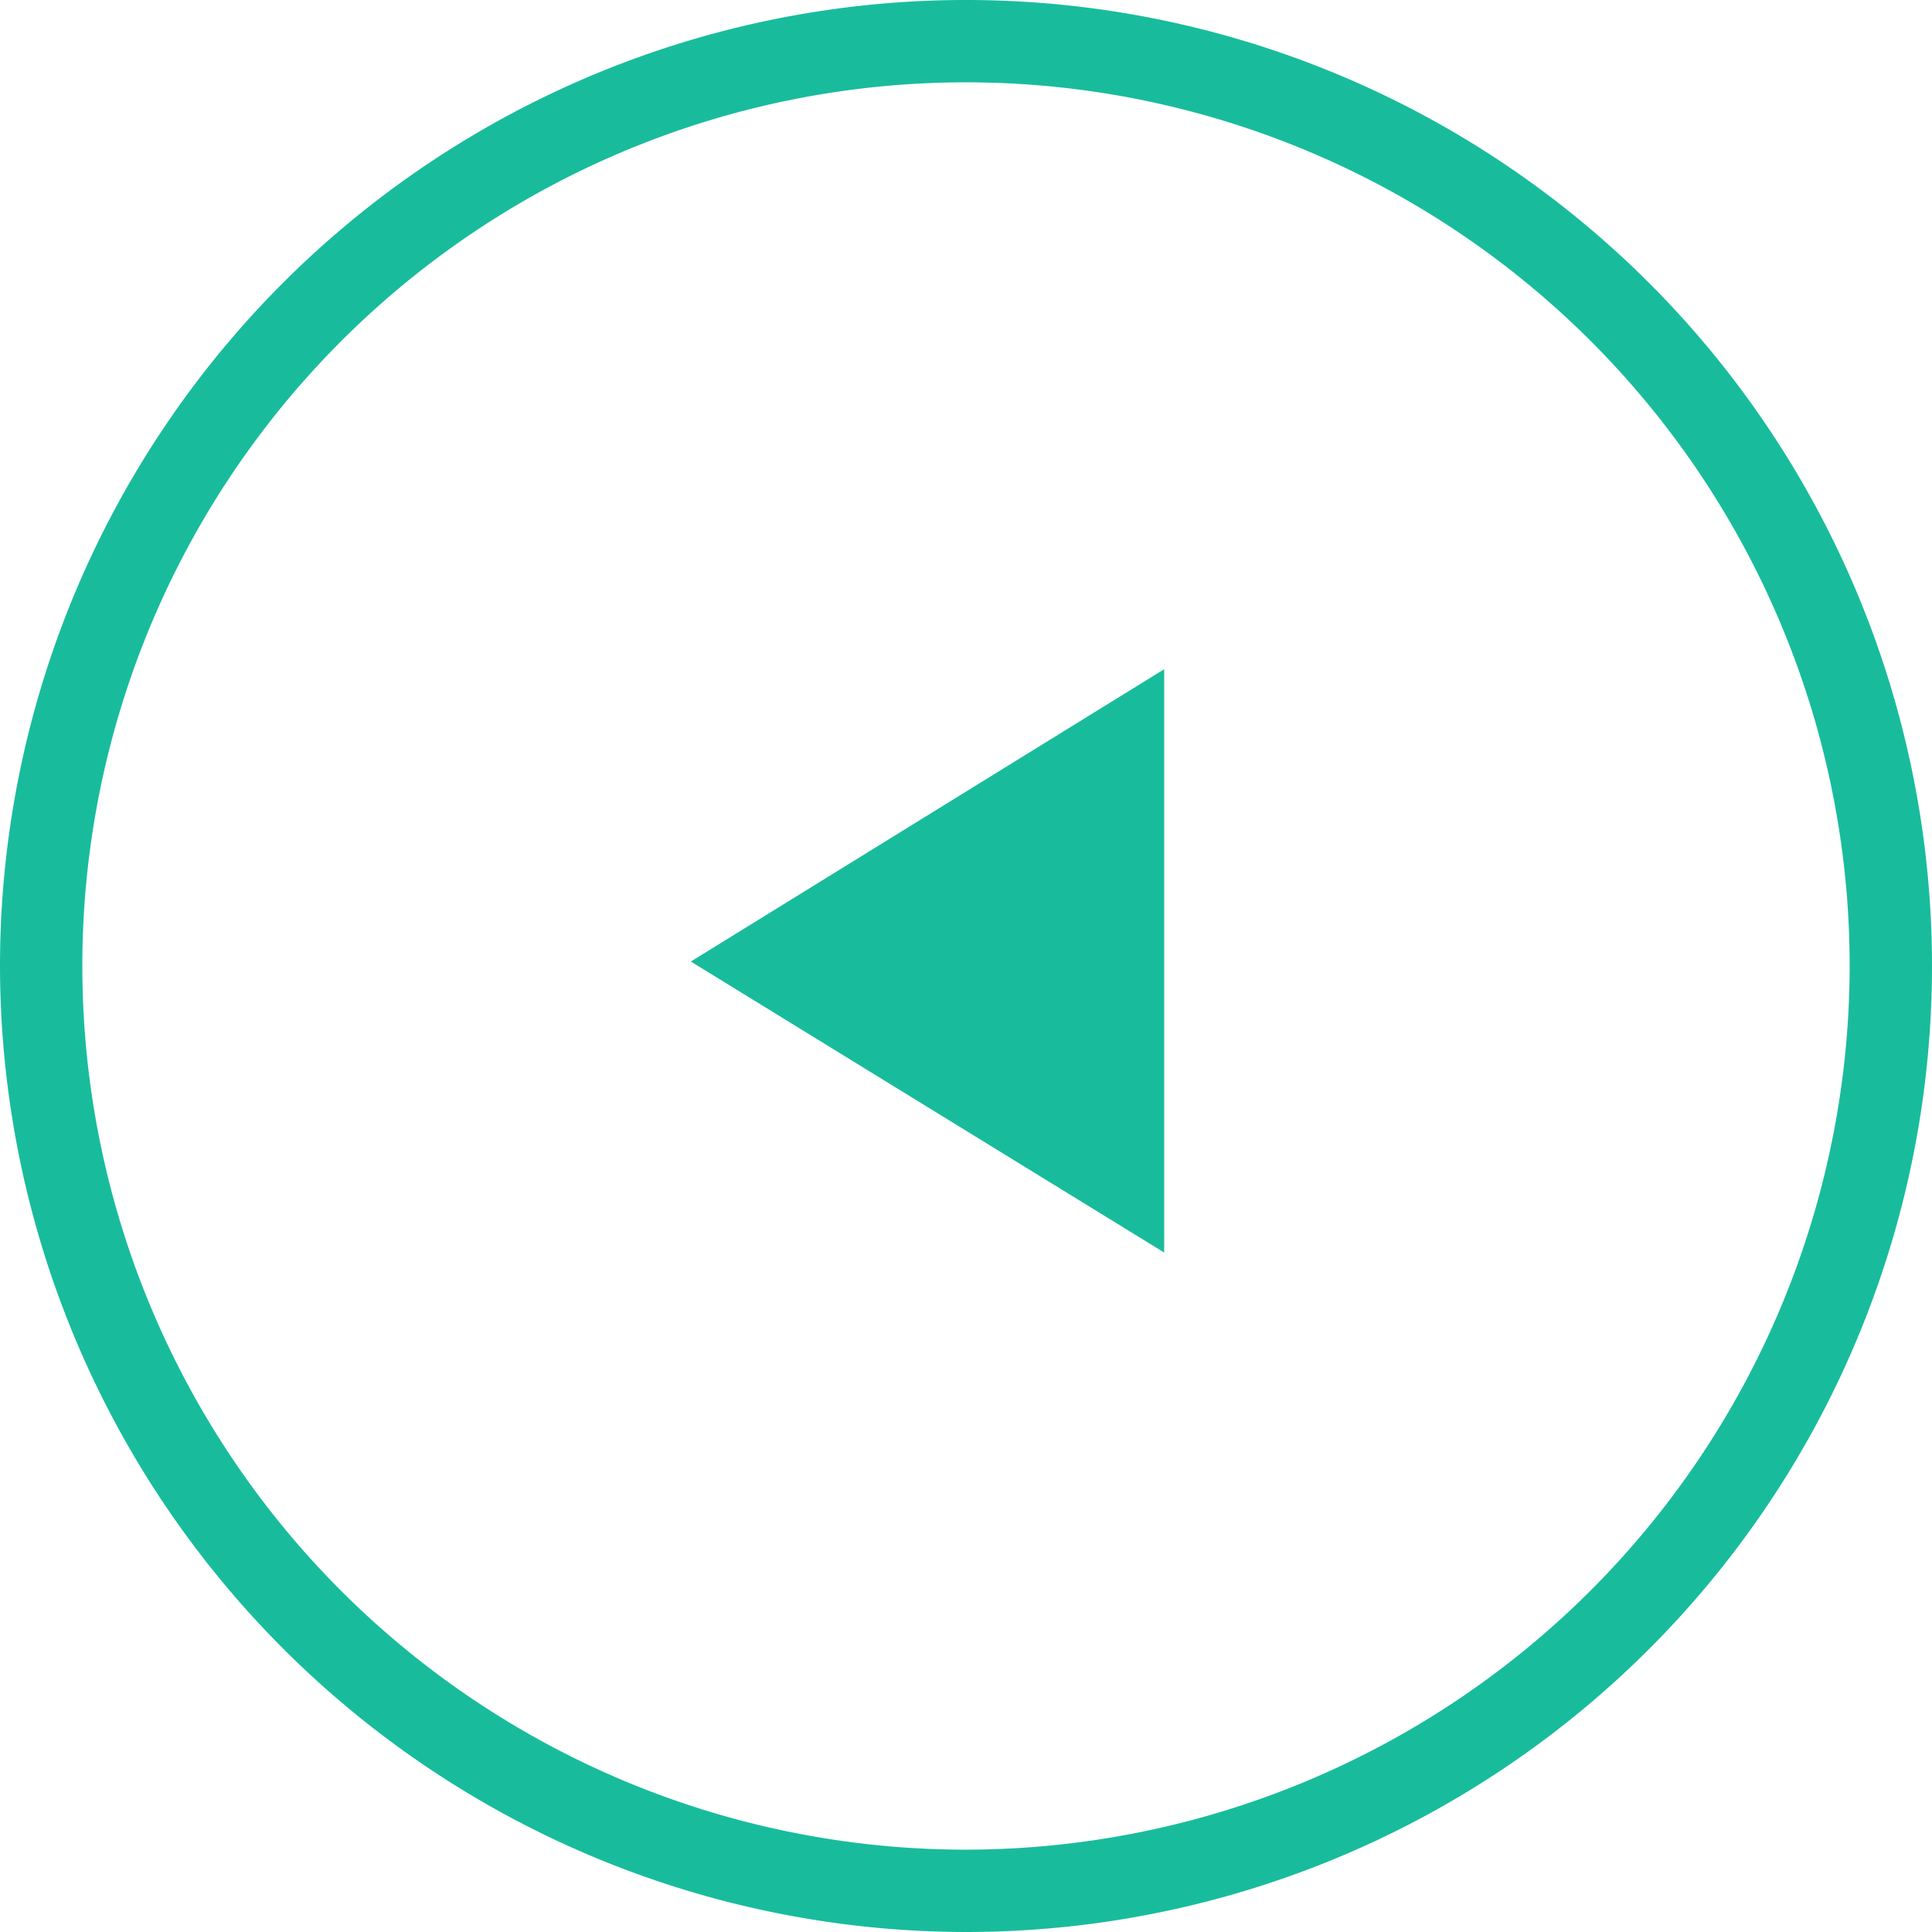 <svg xmlns="http://www.w3.org/2000/svg" xmlns:xlink="http://www.w3.org/1999/xlink" width="26" height="26" viewBox="0 0 26 26"><defs><clipPath id="a"><rect width="26" height="26" fill="#18bc9c"/></clipPath></defs><g transform="translate(26) rotate(90)"><g transform="translate(0 0)" clip-path="url(#a)"><path d="M13,26A13,13,0,1,1,26,13,13.015,13.015,0,0,1,13,26M13,1.108A11.892,11.892,0,1,0,24.892,13,11.905,11.905,0,0,0,13,1.108" transform="translate(0 0)" fill="#18bc9c"/><path d="M7.85,0,3.934,6.37,0,0Z" transform="translate(9.006 10.333)" fill="#18bc9c"/></g></g></svg>